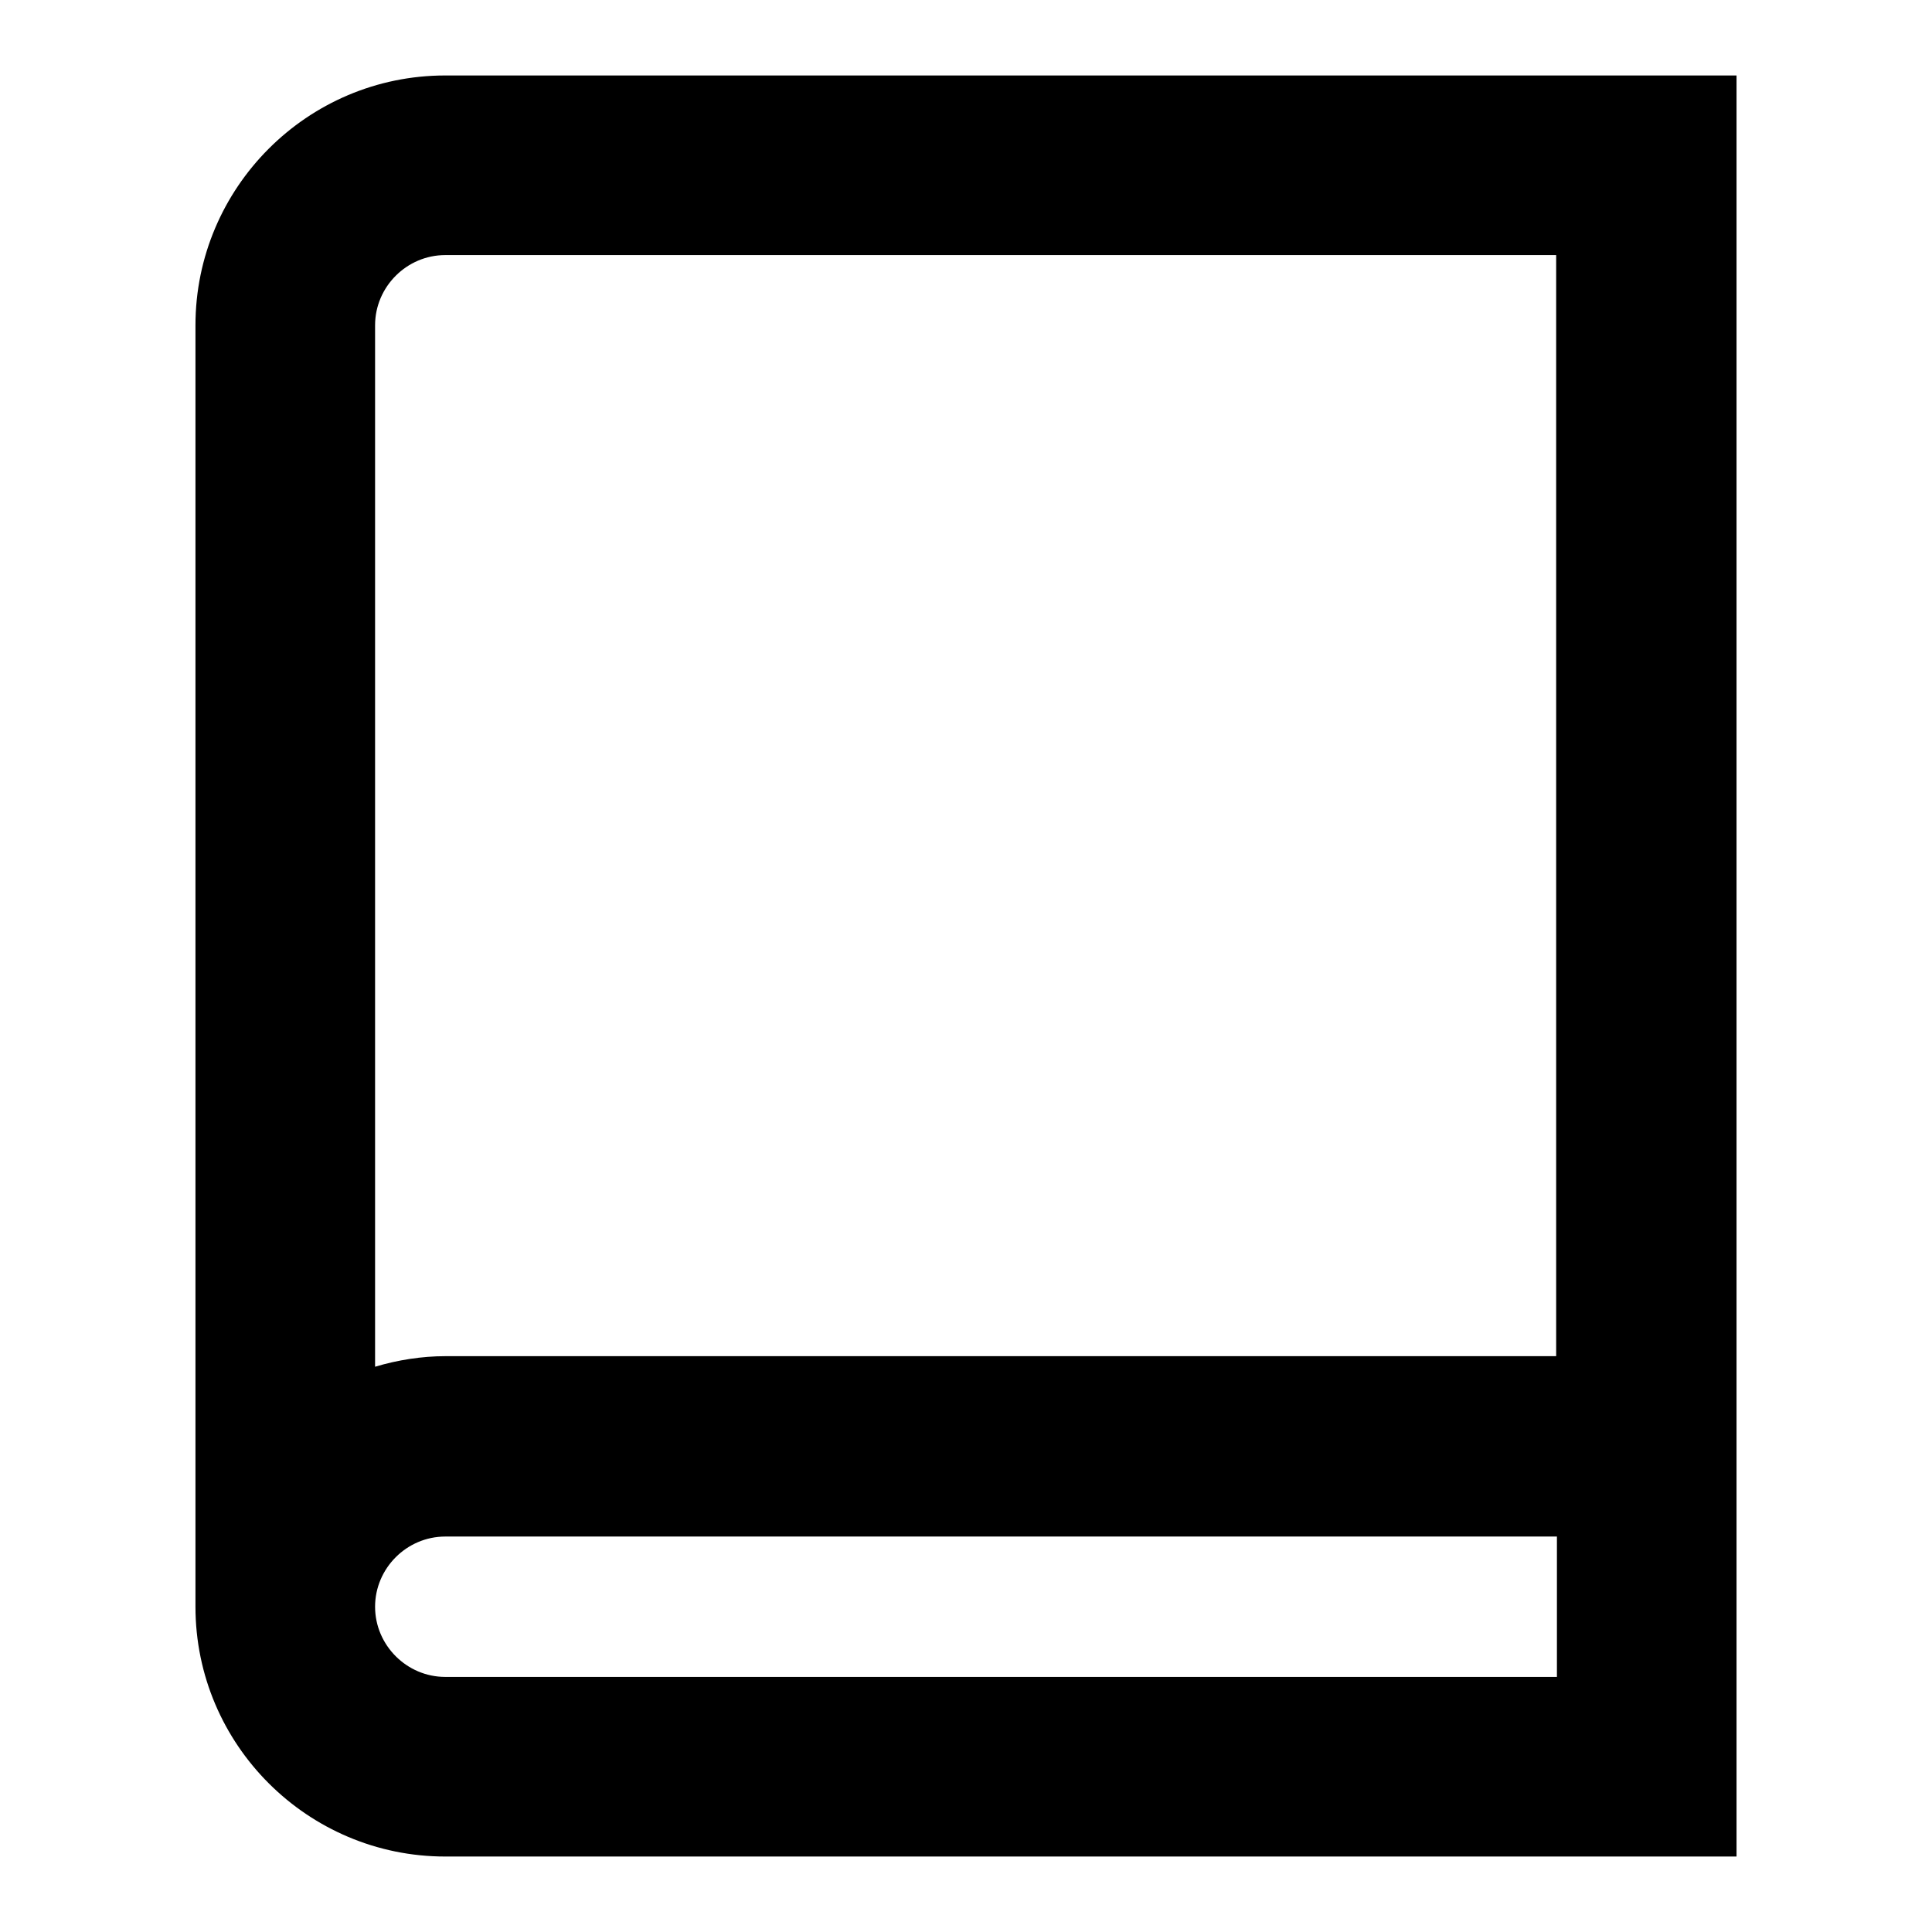 <?xml version="1.0" encoding="utf-8"?>
<!-- Svg Vector Icons : http://www.onlinewebfonts.com/icon -->
<!DOCTYPE svg PUBLIC "-//W3C//DTD SVG 1.1//EN" "http://www.w3.org/Graphics/SVG/1.1/DTD/svg11.dtd">
<svg version="1.1" xmlns="http://www.w3.org/2000/svg" xmlns:xlink="http://www.w3.org/1999/xlink" x="0px" y="0px" viewBox="0 0 256 256" enable-background="new 0 0 256 256" xml:space="preserve">
<g><g><path fill="#000000" d="M59,10c-18.3,0-33.1,14.9-33.1,33.1v169.8c0,18.3,14.9,33.1,33.1,33.1h171.1V10H59z M49.7,43.1c0-5.1,4.2-9.3,9.3-9.3h147.2v145.9H59c-3.1,0-6.3,0.5-9.3,1.4L49.7,43.1L49.7,43.1z M206.3,203.6v18.6H59c-5.1,0-9.3-4.2-9.3-9.3c0-5.1,4.2-9.3,9.3-9.3L206.3,203.6L206.3,203.6z"/></g></g>
</svg>